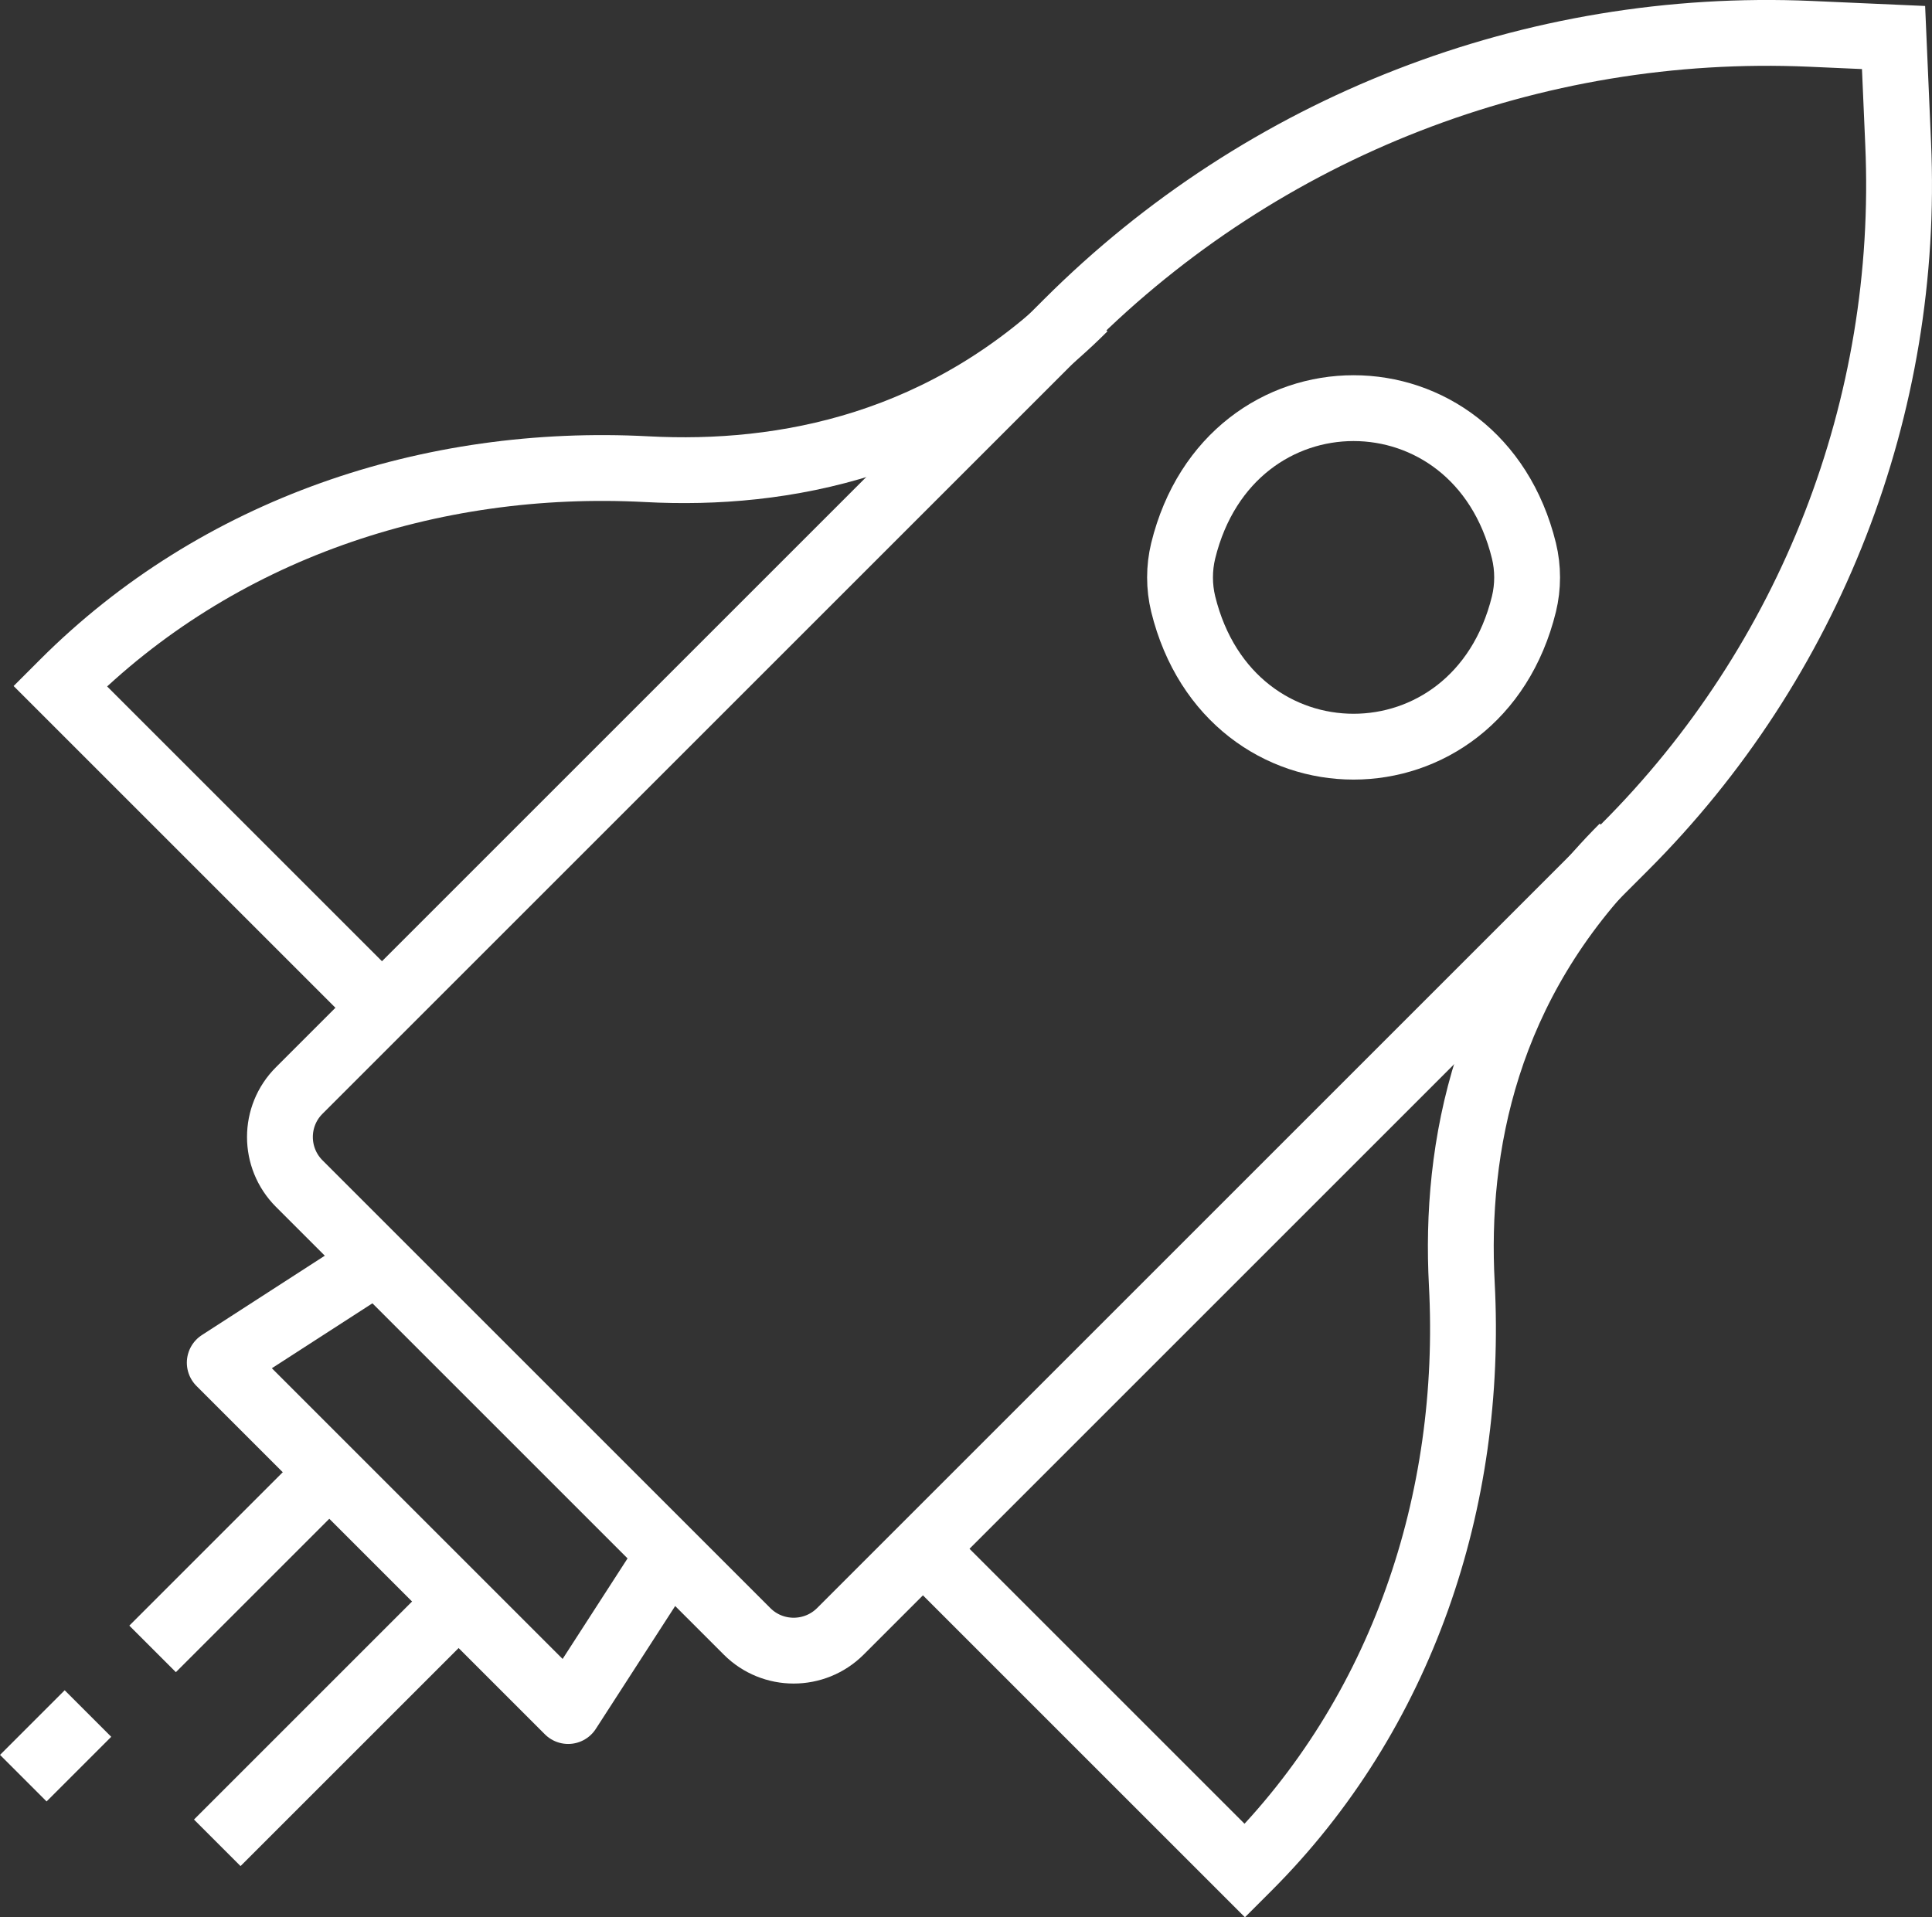 <svg xmlns="http://www.w3.org/2000/svg" id="Layer_2" viewBox="0 0 146.73 145.62"><rect x="0" y="0" width="146.73" height="145.62" fill="#333333" stroke="none"/><defs><style>.cls-1{stroke-miterlimit:10;}.cls-1,.cls-2{fill:none;stroke:#fff;stroke-width:5px;}.cls-2{stroke-linejoin:round;}</style></defs><g id="Layer_1-2"><g><path class="cls-1" d="m137.49,2.57l6.32.28.35,8.07c.88,19.94-6.66,39.33-20.78,53.44l-59.56,59.56c-1.96,1.95-5.13,1.95-7.08,0l-34.01-34.01c-1.96-1.96-1.96-5.13,0-7.08l58.32-58.32C95.96,9.61,116.43,1.65,137.49,2.57Z"></path><polyline class="cls-2" points="28.63 95.8 16.69 103.51 43.15 129.97 50.86 118.03"></polyline><path class="cls-1" d="m115.74,45.88c-3.55,14.45-22.33,14.45-25.88,0-.32-1.32-.32-2.72,0-4.04,3.55-14.45,22.33-14.45,25.88,0,.32,1.32.32,2.72,0,4.04Z"></path><path class="cls-1" d="m82.34,23.4c-10.48,10.48-22.85,12.79-33.2,12.24-16.47-.87-32.65,4.55-44.32,16.22l-.25.25,24.53,24.53"></path><path class="cls-1" d="m123.26,64.33c-10.48,10.48-12.79,22.85-12.24,33.2.87,16.47-4.55,32.65-16.22,44.32l-.25.25-24.45-24.45"></path><g><line class="cls-1" x1="34.83" y1="121.65" x2="16.5" y2="139.98"></line><line class="cls-1" x1="25.01" y1="111.83" x2="11.59" y2="125.25"></line><line class="cls-1" x1="6.68" y1="130.16" x2="1.77" y2="135.07"></line></g></g></g></svg>
